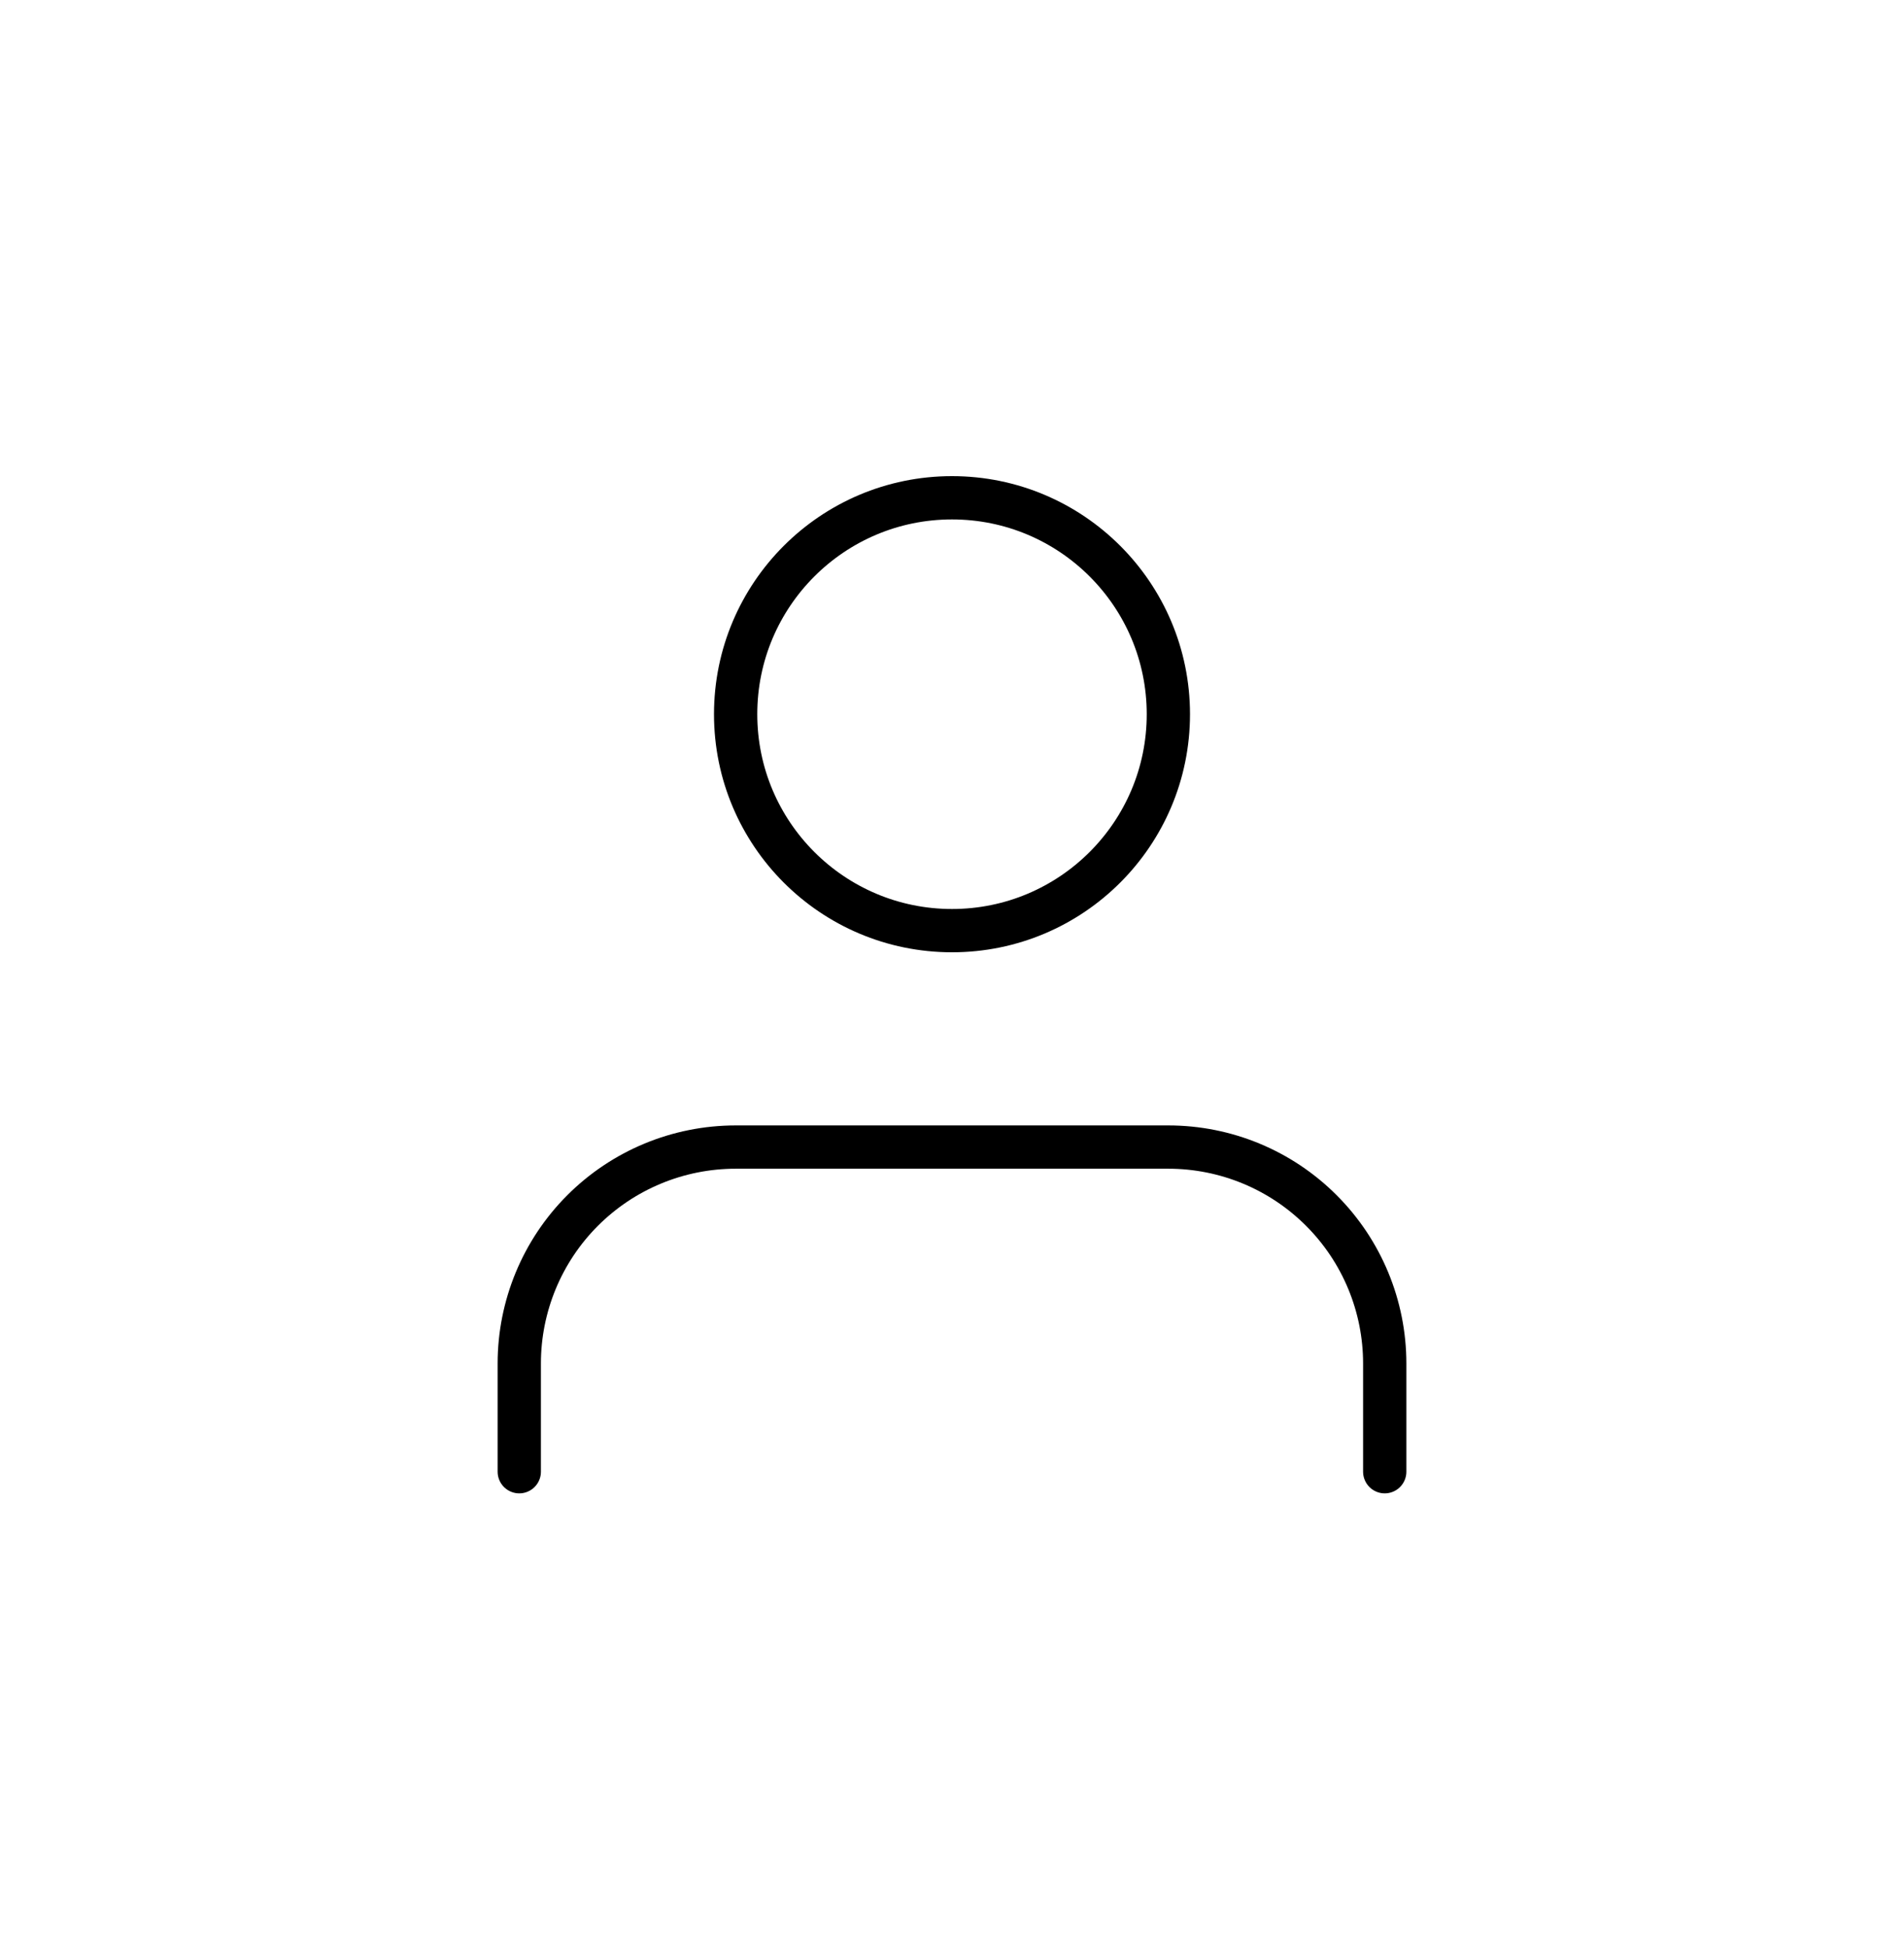 <svg width="44" height="45" viewBox="0 0 44 45" fill="none" xmlns="http://www.w3.org/2000/svg">
<path d="M32 34V31.5C32 30.174 31.473 28.902 30.535 27.965C29.598 27.027 28.326 26.5 27 26.5H17C15.674 26.5 14.402 27.027 13.464 27.965C12.527 28.902 12 30.174 12 31.5V34" stroke="black" stroke-linecap="round" stroke-linejoin="round"/>
<path d="M22 21.5C24.761 21.5 27 19.261 27 16.5C27 13.739 24.761 11.5 22 11.5C19.239 11.5 17 13.739 17 16.5C17 19.261 19.239 21.5 22 21.5Z" stroke="black" stroke-linecap="round" stroke-linejoin="round"/>
</svg>
